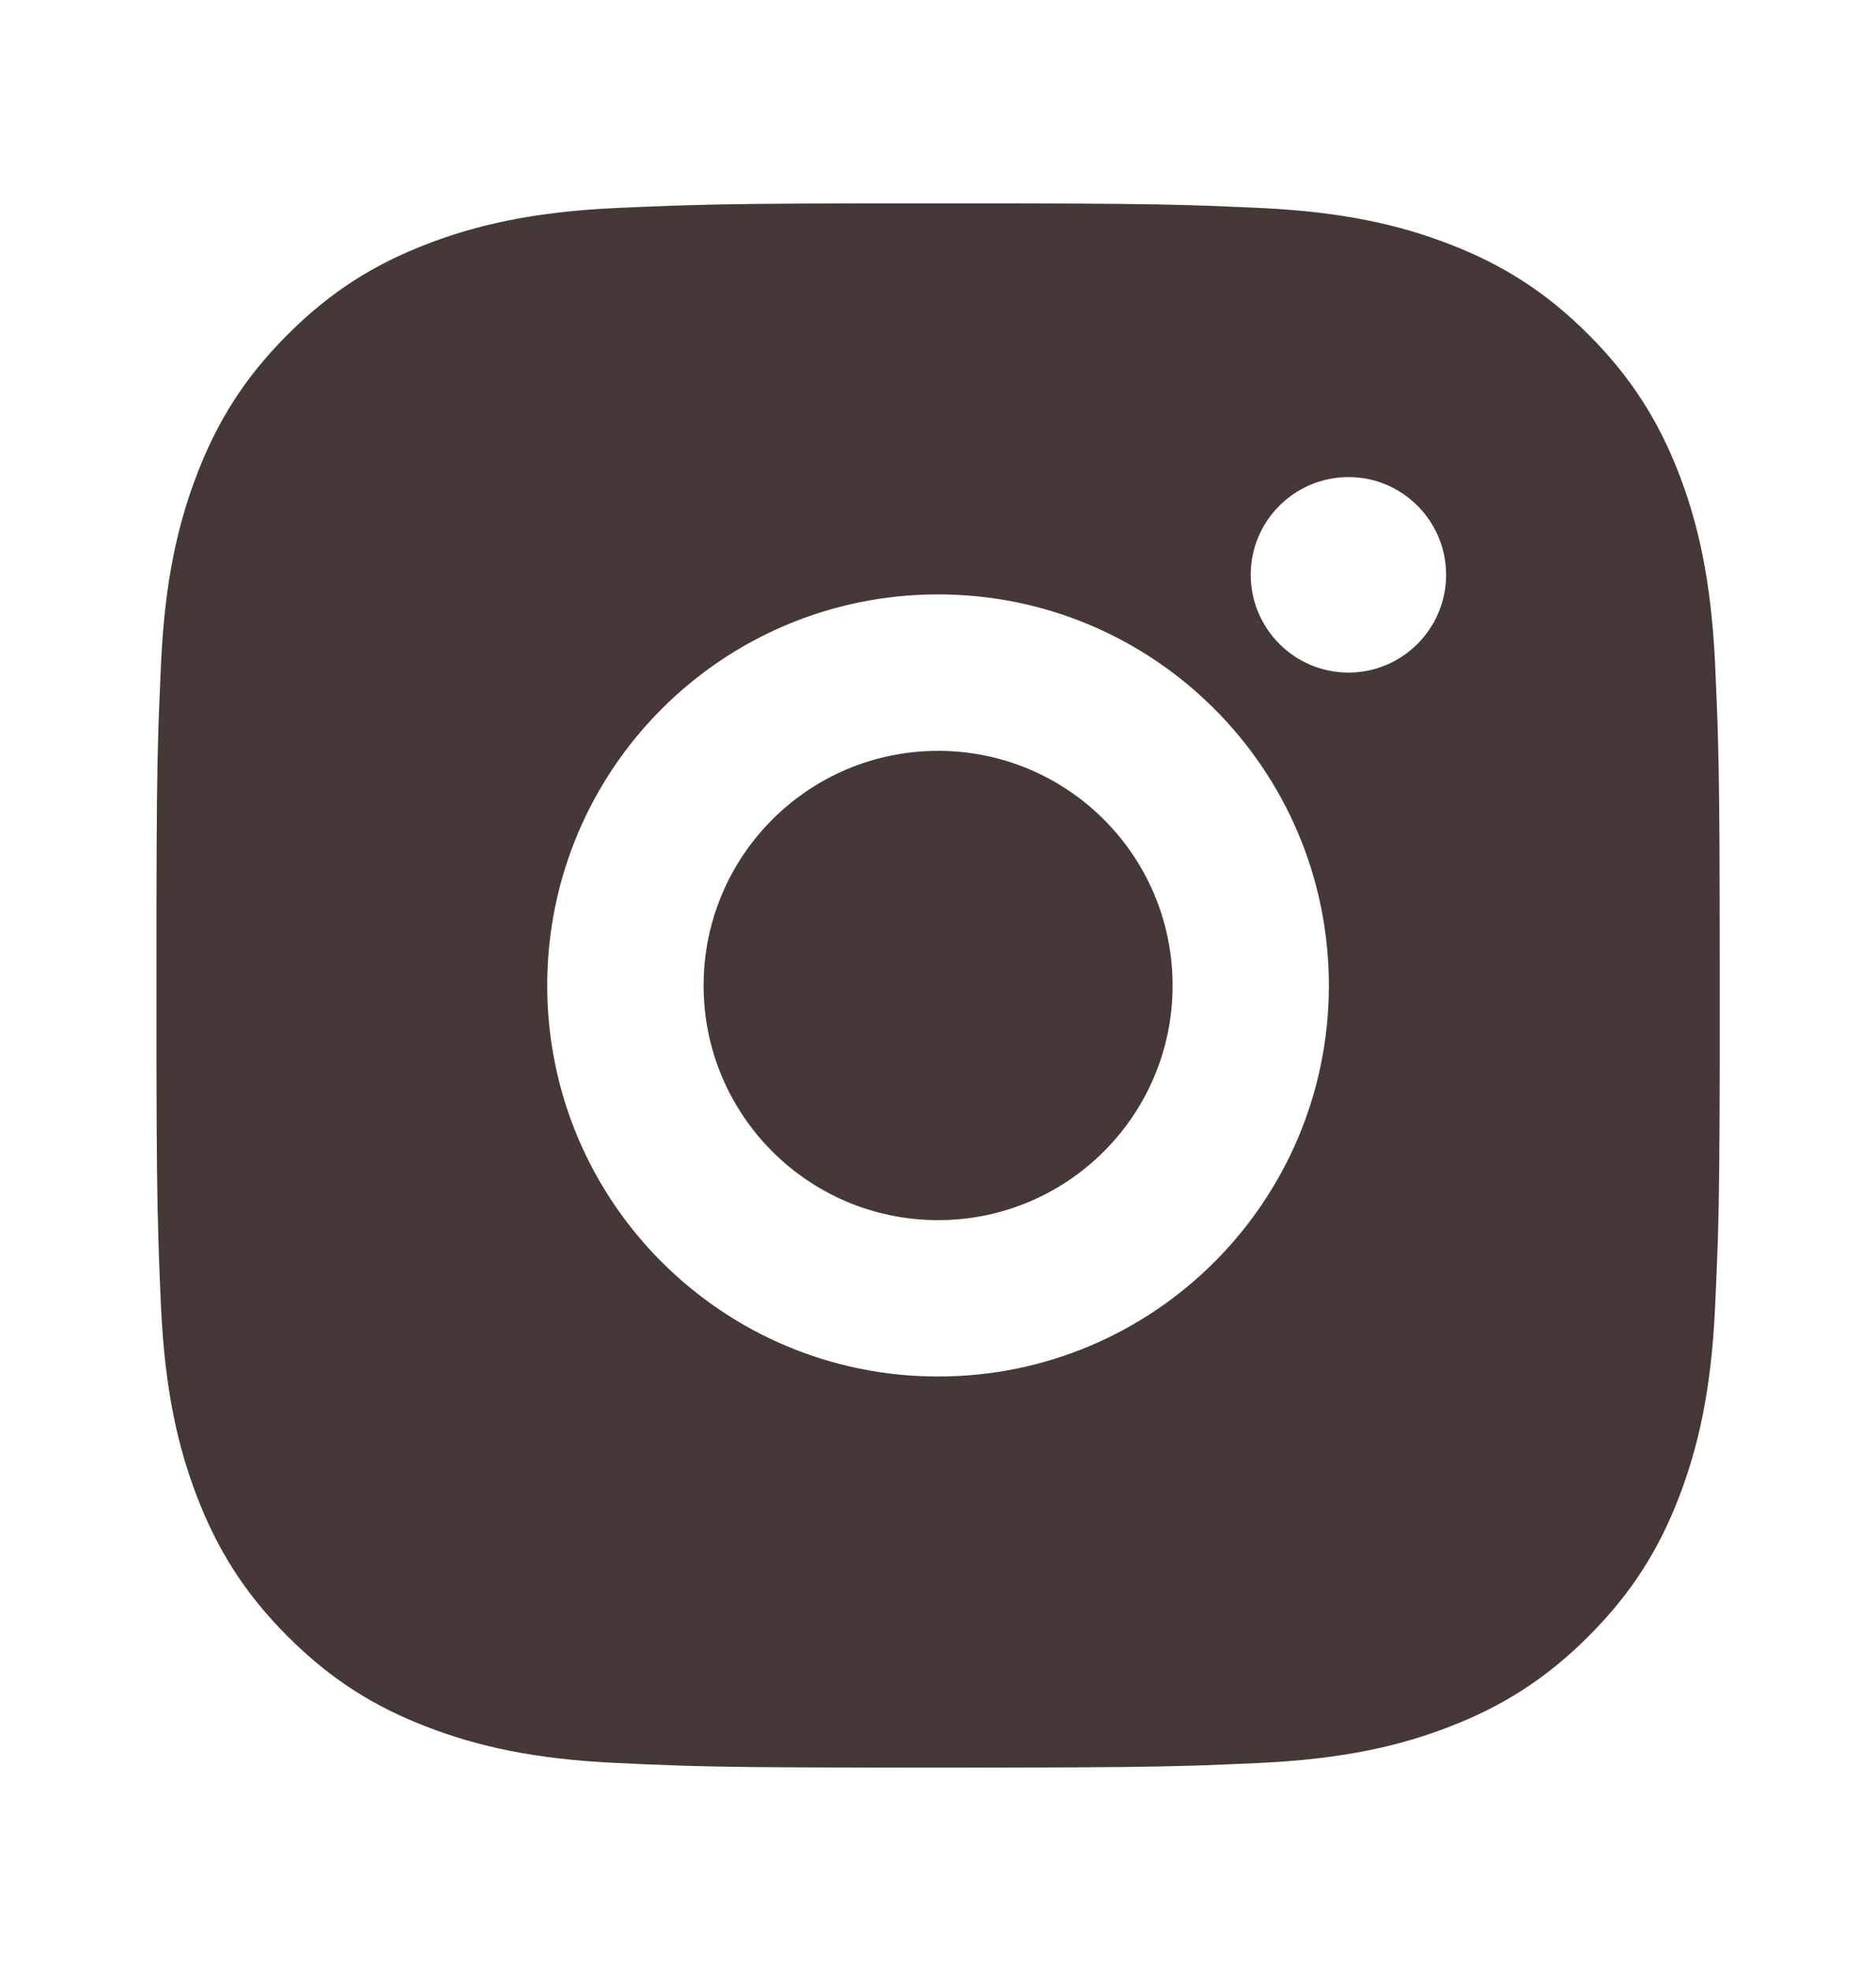 <svg width="20" height="21" viewBox="0 0 20 21" fill="none" xmlns="http://www.w3.org/2000/svg">
<path d="M10.857 2.167C11.795 2.169 12.27 2.174 12.681 2.186L12.843 2.191C13.03 2.198 13.214 2.206 13.436 2.216C14.323 2.257 14.928 2.398 15.459 2.604C16.008 2.816 16.472 3.102 16.935 3.565C17.398 4.028 17.684 4.493 17.897 5.041C18.102 5.572 18.242 6.178 18.284 7.064C18.294 7.287 18.302 7.471 18.309 7.658L18.314 7.819C18.326 8.23 18.332 8.705 18.333 9.643L18.334 10.265C18.334 10.341 18.334 10.419 18.334 10.5L18.334 10.735L18.334 11.356C18.332 12.294 18.327 12.769 18.315 13.18L18.309 13.342C18.303 13.529 18.294 13.713 18.284 13.935C18.243 14.822 18.102 15.427 17.897 15.958C17.685 16.507 17.398 16.971 16.935 17.434C16.472 17.897 16.006 18.183 15.459 18.395C14.928 18.601 14.323 18.741 13.436 18.783C13.214 18.793 13.03 18.801 12.843 18.808L12.681 18.813C12.27 18.825 11.795 18.831 10.857 18.832L10.236 18.833C10.16 18.833 10.082 18.833 10.001 18.833H9.766L9.144 18.832C8.206 18.831 7.731 18.826 7.32 18.814L7.159 18.808C6.972 18.802 6.788 18.794 6.565 18.783C5.678 18.742 5.074 18.601 4.542 18.395C3.994 18.184 3.529 17.897 3.066 17.434C2.603 16.971 2.317 16.505 2.105 15.958C1.899 15.427 1.759 14.822 1.717 13.935C1.707 13.713 1.699 13.529 1.693 13.342L1.688 13.18C1.675 12.769 1.67 12.294 1.668 11.356L1.668 9.643C1.67 8.705 1.674 8.23 1.687 7.819L1.692 7.658C1.699 7.471 1.707 7.287 1.717 7.064C1.758 6.177 1.899 5.573 2.105 5.041C2.317 4.493 2.603 4.028 3.066 3.565C3.529 3.102 3.994 2.816 4.542 2.604C5.074 2.398 5.678 2.258 6.565 2.216C6.788 2.207 6.972 2.198 7.159 2.192L7.32 2.187C7.731 2.174 8.206 2.169 9.144 2.167L10.857 2.167ZM10.001 6.333C7.698 6.333 5.834 8.199 5.834 10.5C5.834 12.802 7.7 14.666 10.001 14.666C12.303 14.666 14.167 12.8 14.167 10.5C14.167 8.197 12.301 6.333 10.001 6.333ZM10.001 8C11.382 8 12.501 9.119 12.501 10.5C12.501 11.88 11.382 13 10.001 13C8.62 13 7.501 11.881 7.501 10.5C7.501 9.119 8.62 8 10.001 8ZM14.376 5.083C13.801 5.083 13.334 5.55 13.334 6.124C13.334 6.698 13.801 7.166 14.376 7.166C14.95 7.166 15.417 6.699 15.417 6.124C15.417 5.55 14.949 5.082 14.376 5.083Z" fill="#453836"/>
</svg>
